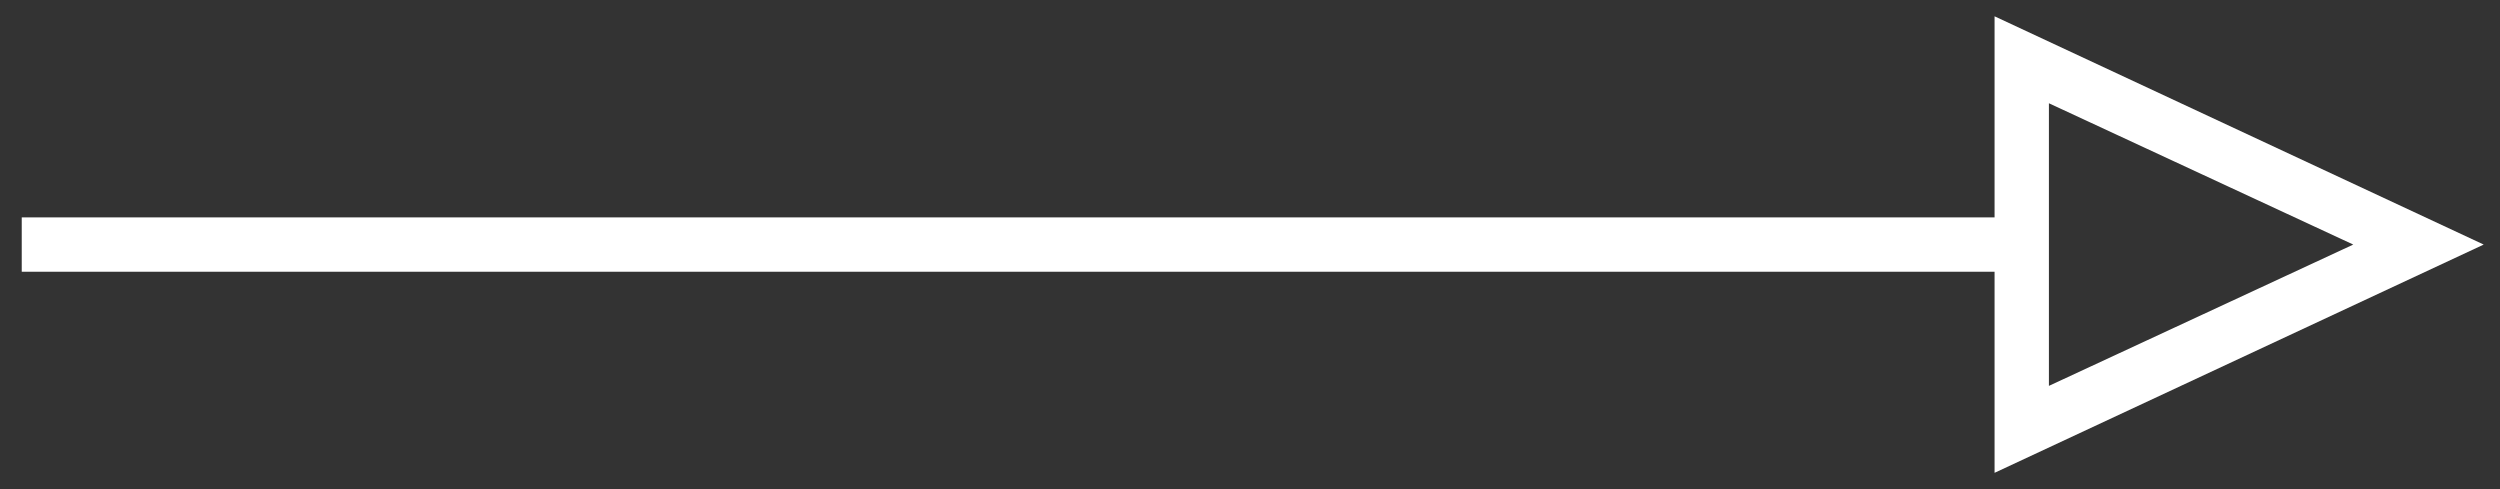 <?xml version="1.0" encoding="utf-8"?>
<!-- Generator: Adobe Illustrator 23.0.0, SVG Export Plug-In . SVG Version: 6.00 Build 0)  -->
<svg version="1.1" id="Layer_1" xmlns="http://www.w3.org/2000/svg" xmlns:xlink="http://www.w3.org/1999/xlink" x="0px" y="0px"
	 viewBox="0 0 46 9" style="enable-background:new 0 0 46 9;" xml:space="preserve">
<rect x="0" y="0" width="46" height="9" fill="#333333" stroke="none"/>
<style type="text/css">
	.st0{fill:#FFFFFF;}
</style>
<g>
	<g>
		<rect x="0.4" y="4" class="st0" width="36.8" height="1"/>
	</g>
	<g>
		<path class="st0" d="M36.7,8.7V0.3l9,4.2L36.7,8.7z M37.7,1.9v5.2l5.6-2.6L37.7,1.9z"/>
	</g>
</g>
</svg>

